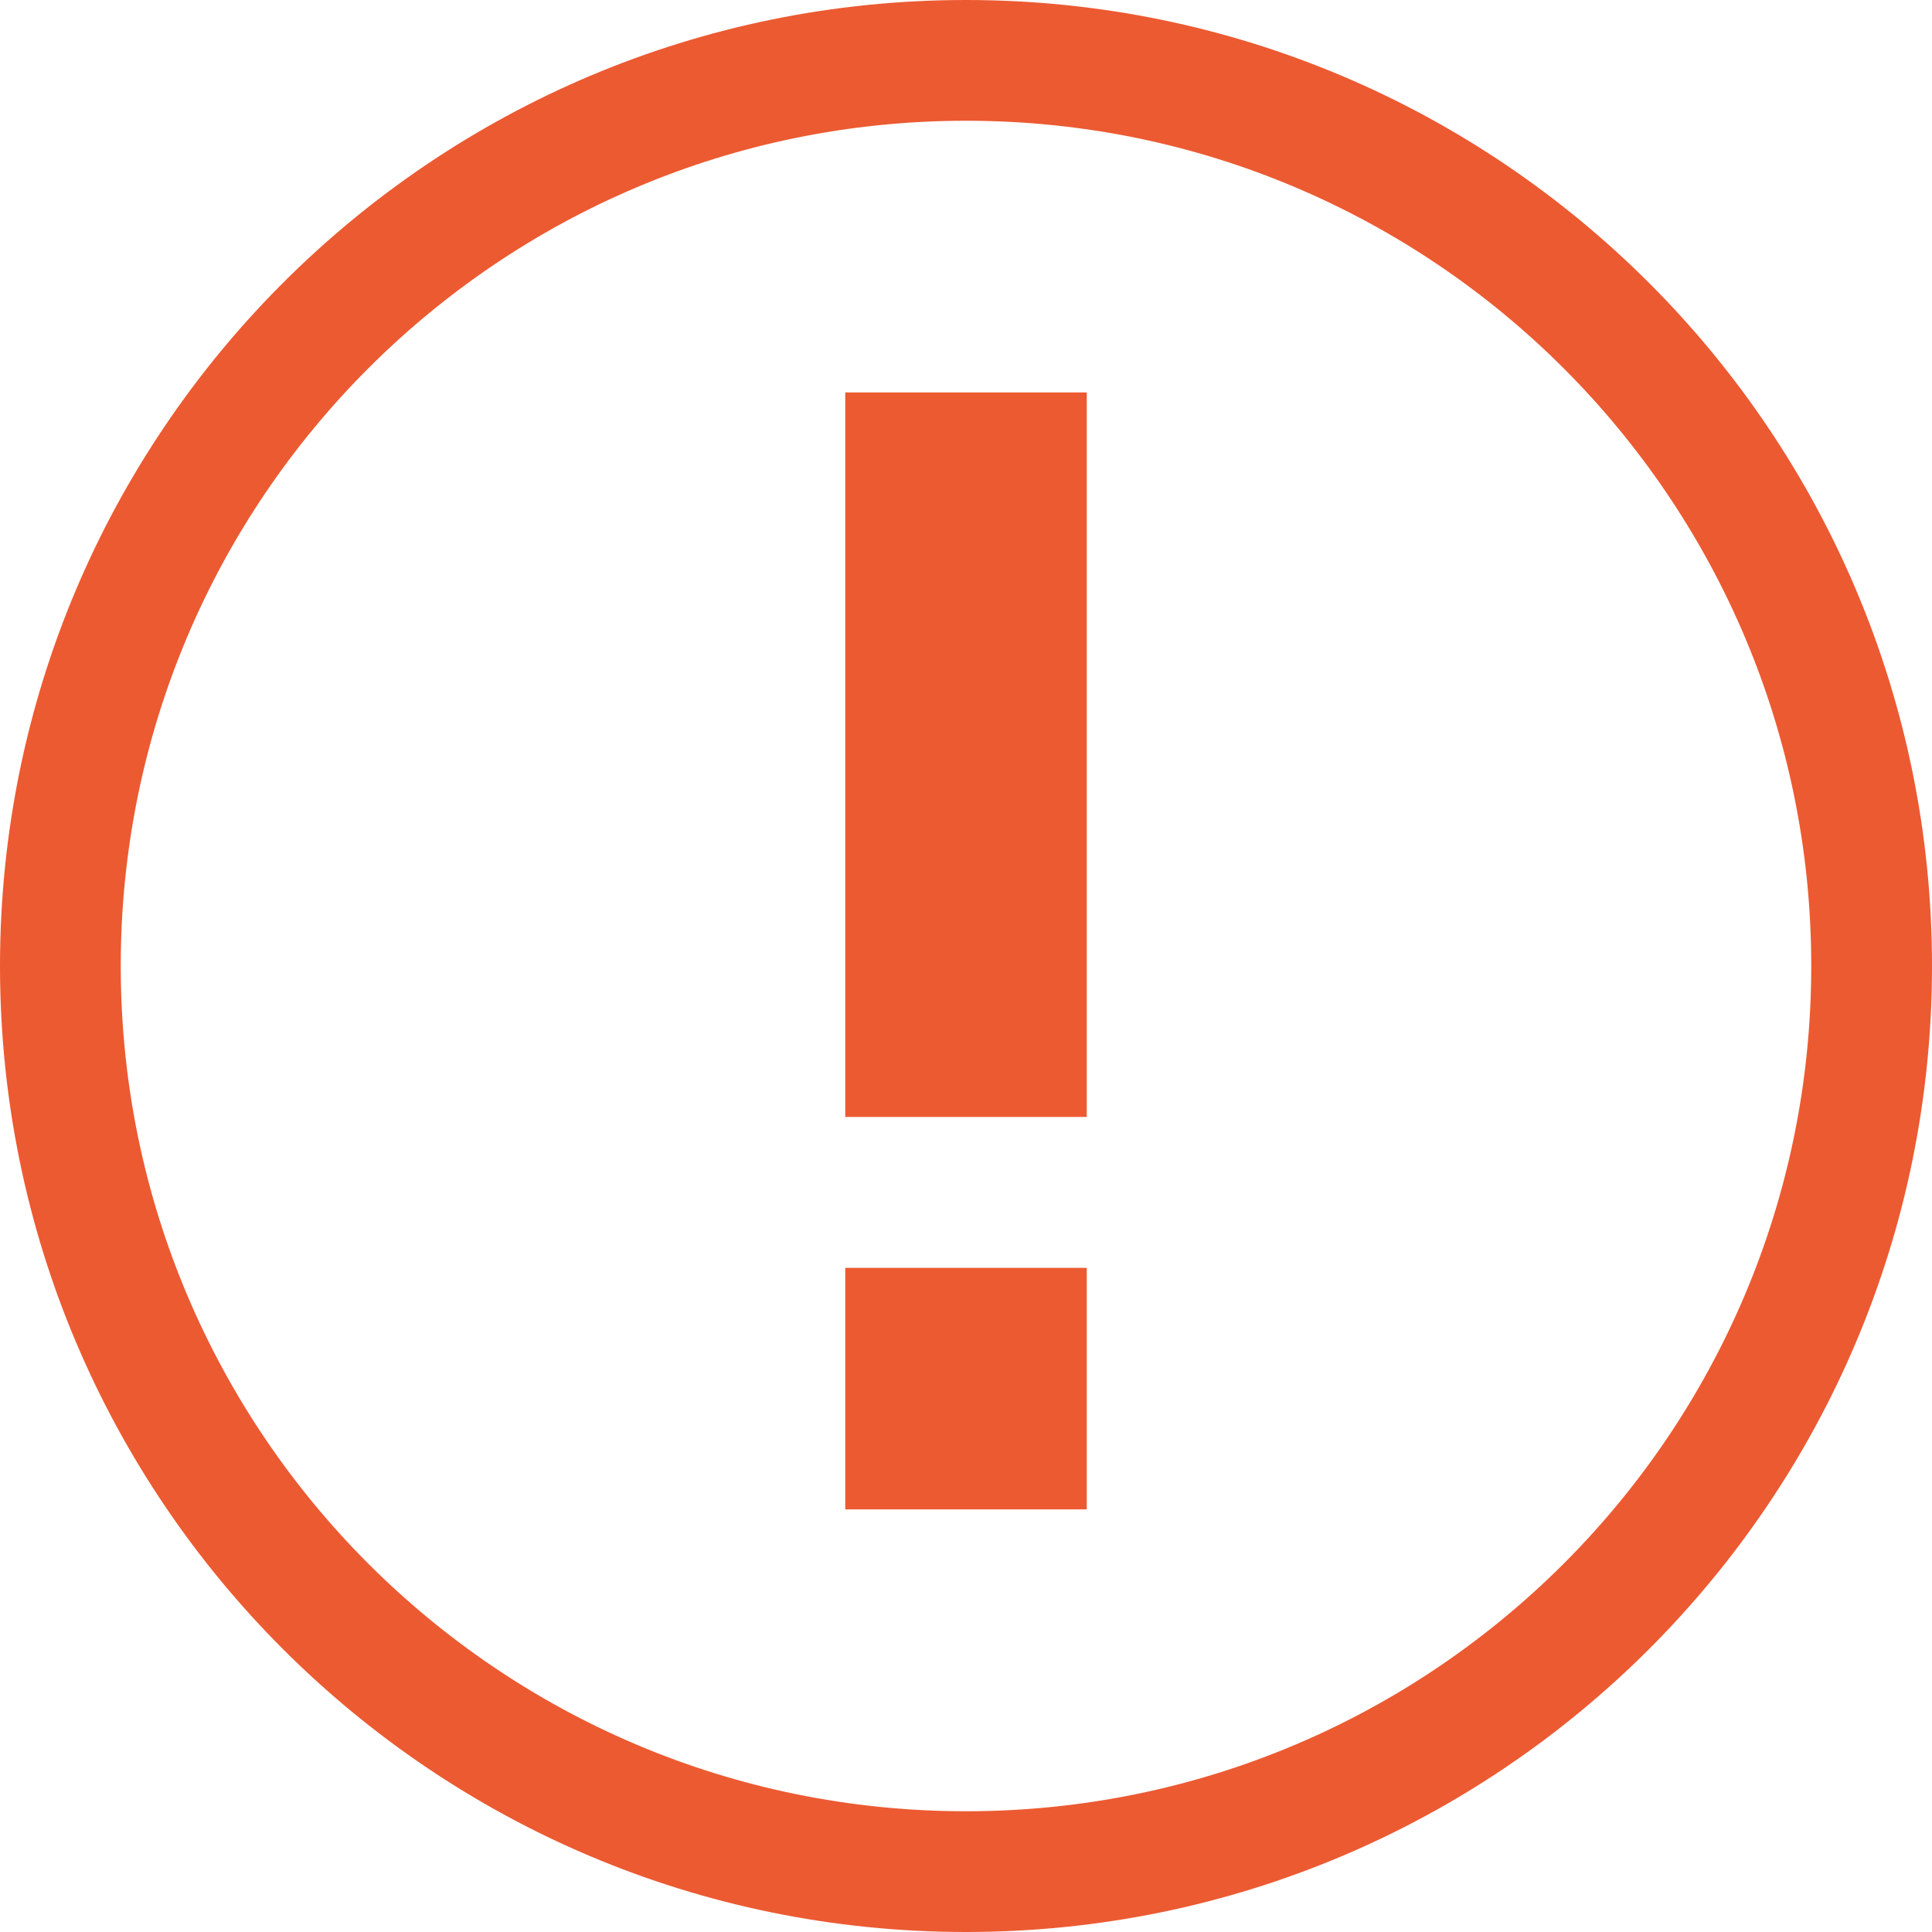 <svg xmlns="http://www.w3.org/2000/svg" width="32" height="32" viewBox="0 0 32 32">
    <path fill="#EC5A32" d="M16 0c8.837 0 16 7.163 16 16s-7.163 16-16 16S0 24.837 0 16 7.163 0 16 0zm0 2C8.268 2 2 8.268 2 16s6.268 14 14 14 14-6.268 14-14S23.732 2 16 2zm2 19v4h-4v-4h4zm0-14.5v12h-4v-12h4z"/>
</svg>
